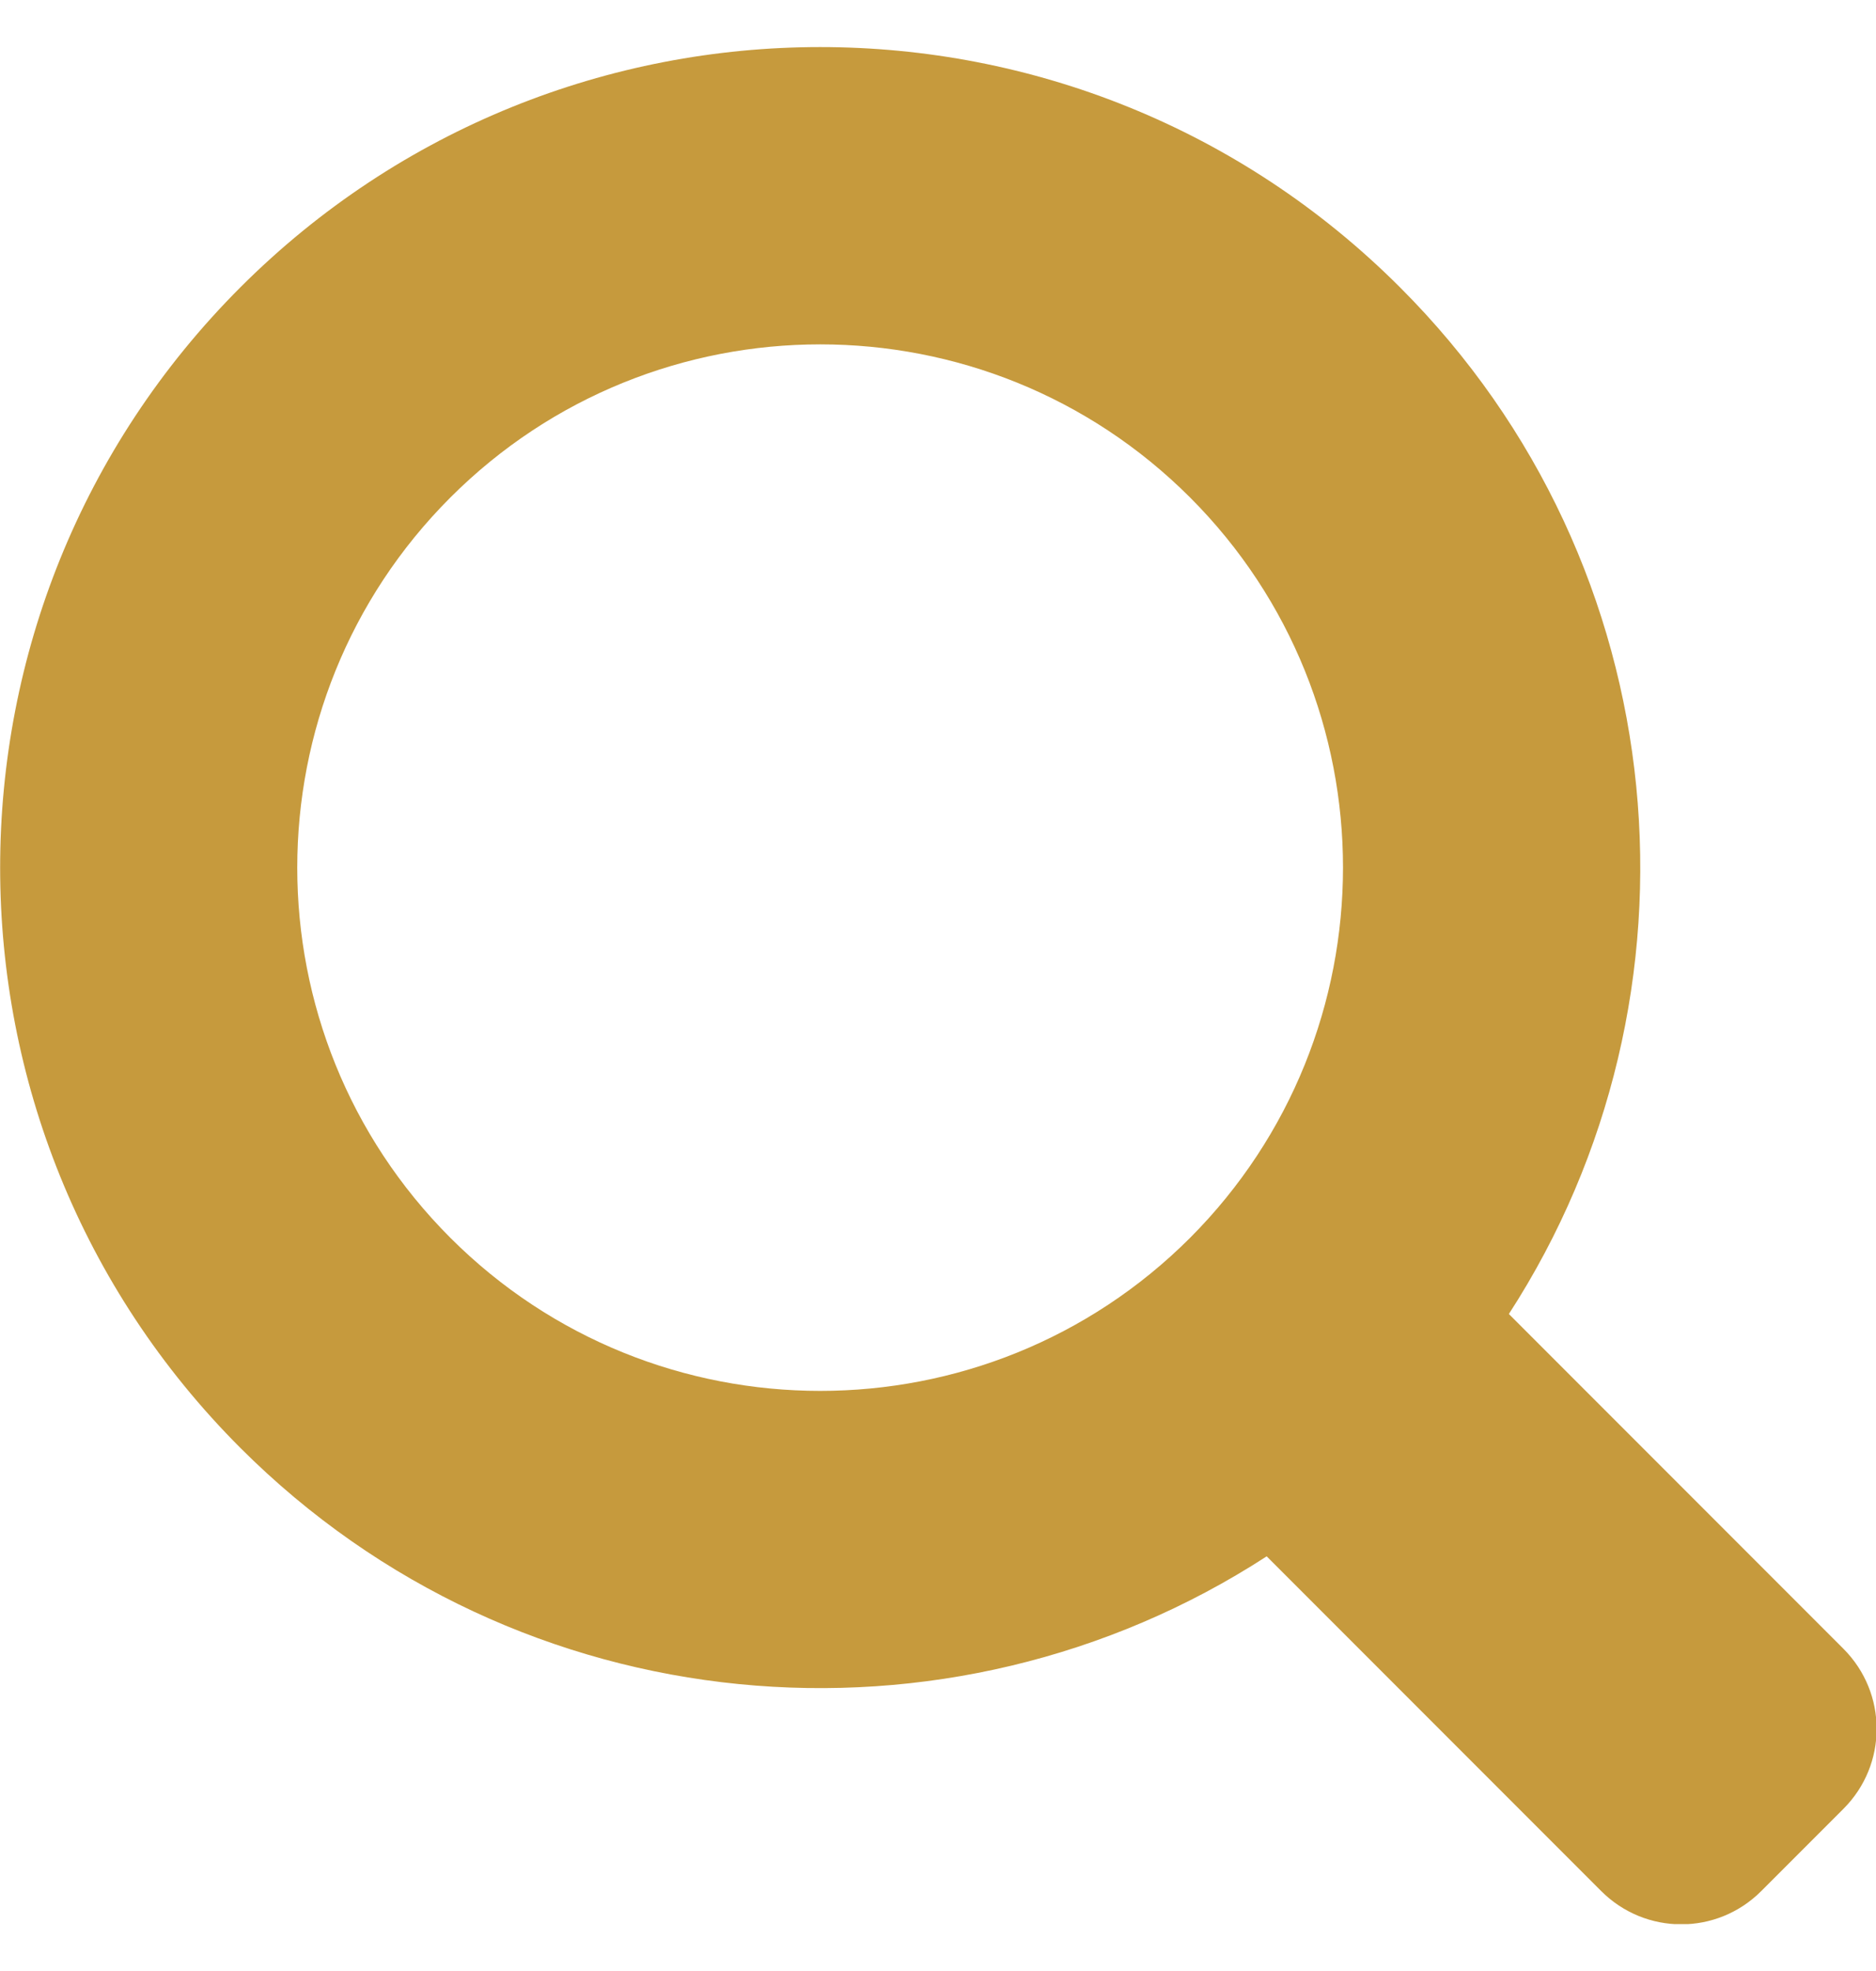 <svg width="20" height="21" viewBox="0 0 20 21" fill="none" xmlns="http://www.w3.org/2000/svg">
<g clip-path="url(#clip0_6_916)">
<path d="M14.926 3.062C11.512 -0.352 5.977 -0.352 2.562 3.062C-0.852 6.477 -0.852 12.012 2.562 15.426C5.535 18.398 10.113 18.781 13.504 16.582L17.07 20.148C17.543 20.621 18.305 20.621 18.777 20.148L19.652 19.273C20.125 18.801 20.125 18.039 19.652 17.566L16.086 14C18.281 10.613 17.898 6.031 14.926 3.062ZM12.688 13.188C10.512 15.363 6.977 15.363 4.801 13.188C2.625 11.012 2.625 7.477 4.801 5.301C6.977 3.125 10.512 3.125 12.688 5.301C14.863 7.477 14.859 11.012 12.688 13.188Z" fill="#C69A3D"/>
</g>
<defs>
<clipPath id="clip0_6_916">
<rect width="20" height="20" fill="white" transform="translate(0 0.5)"/>
</clipPath>
</defs>
</svg>
